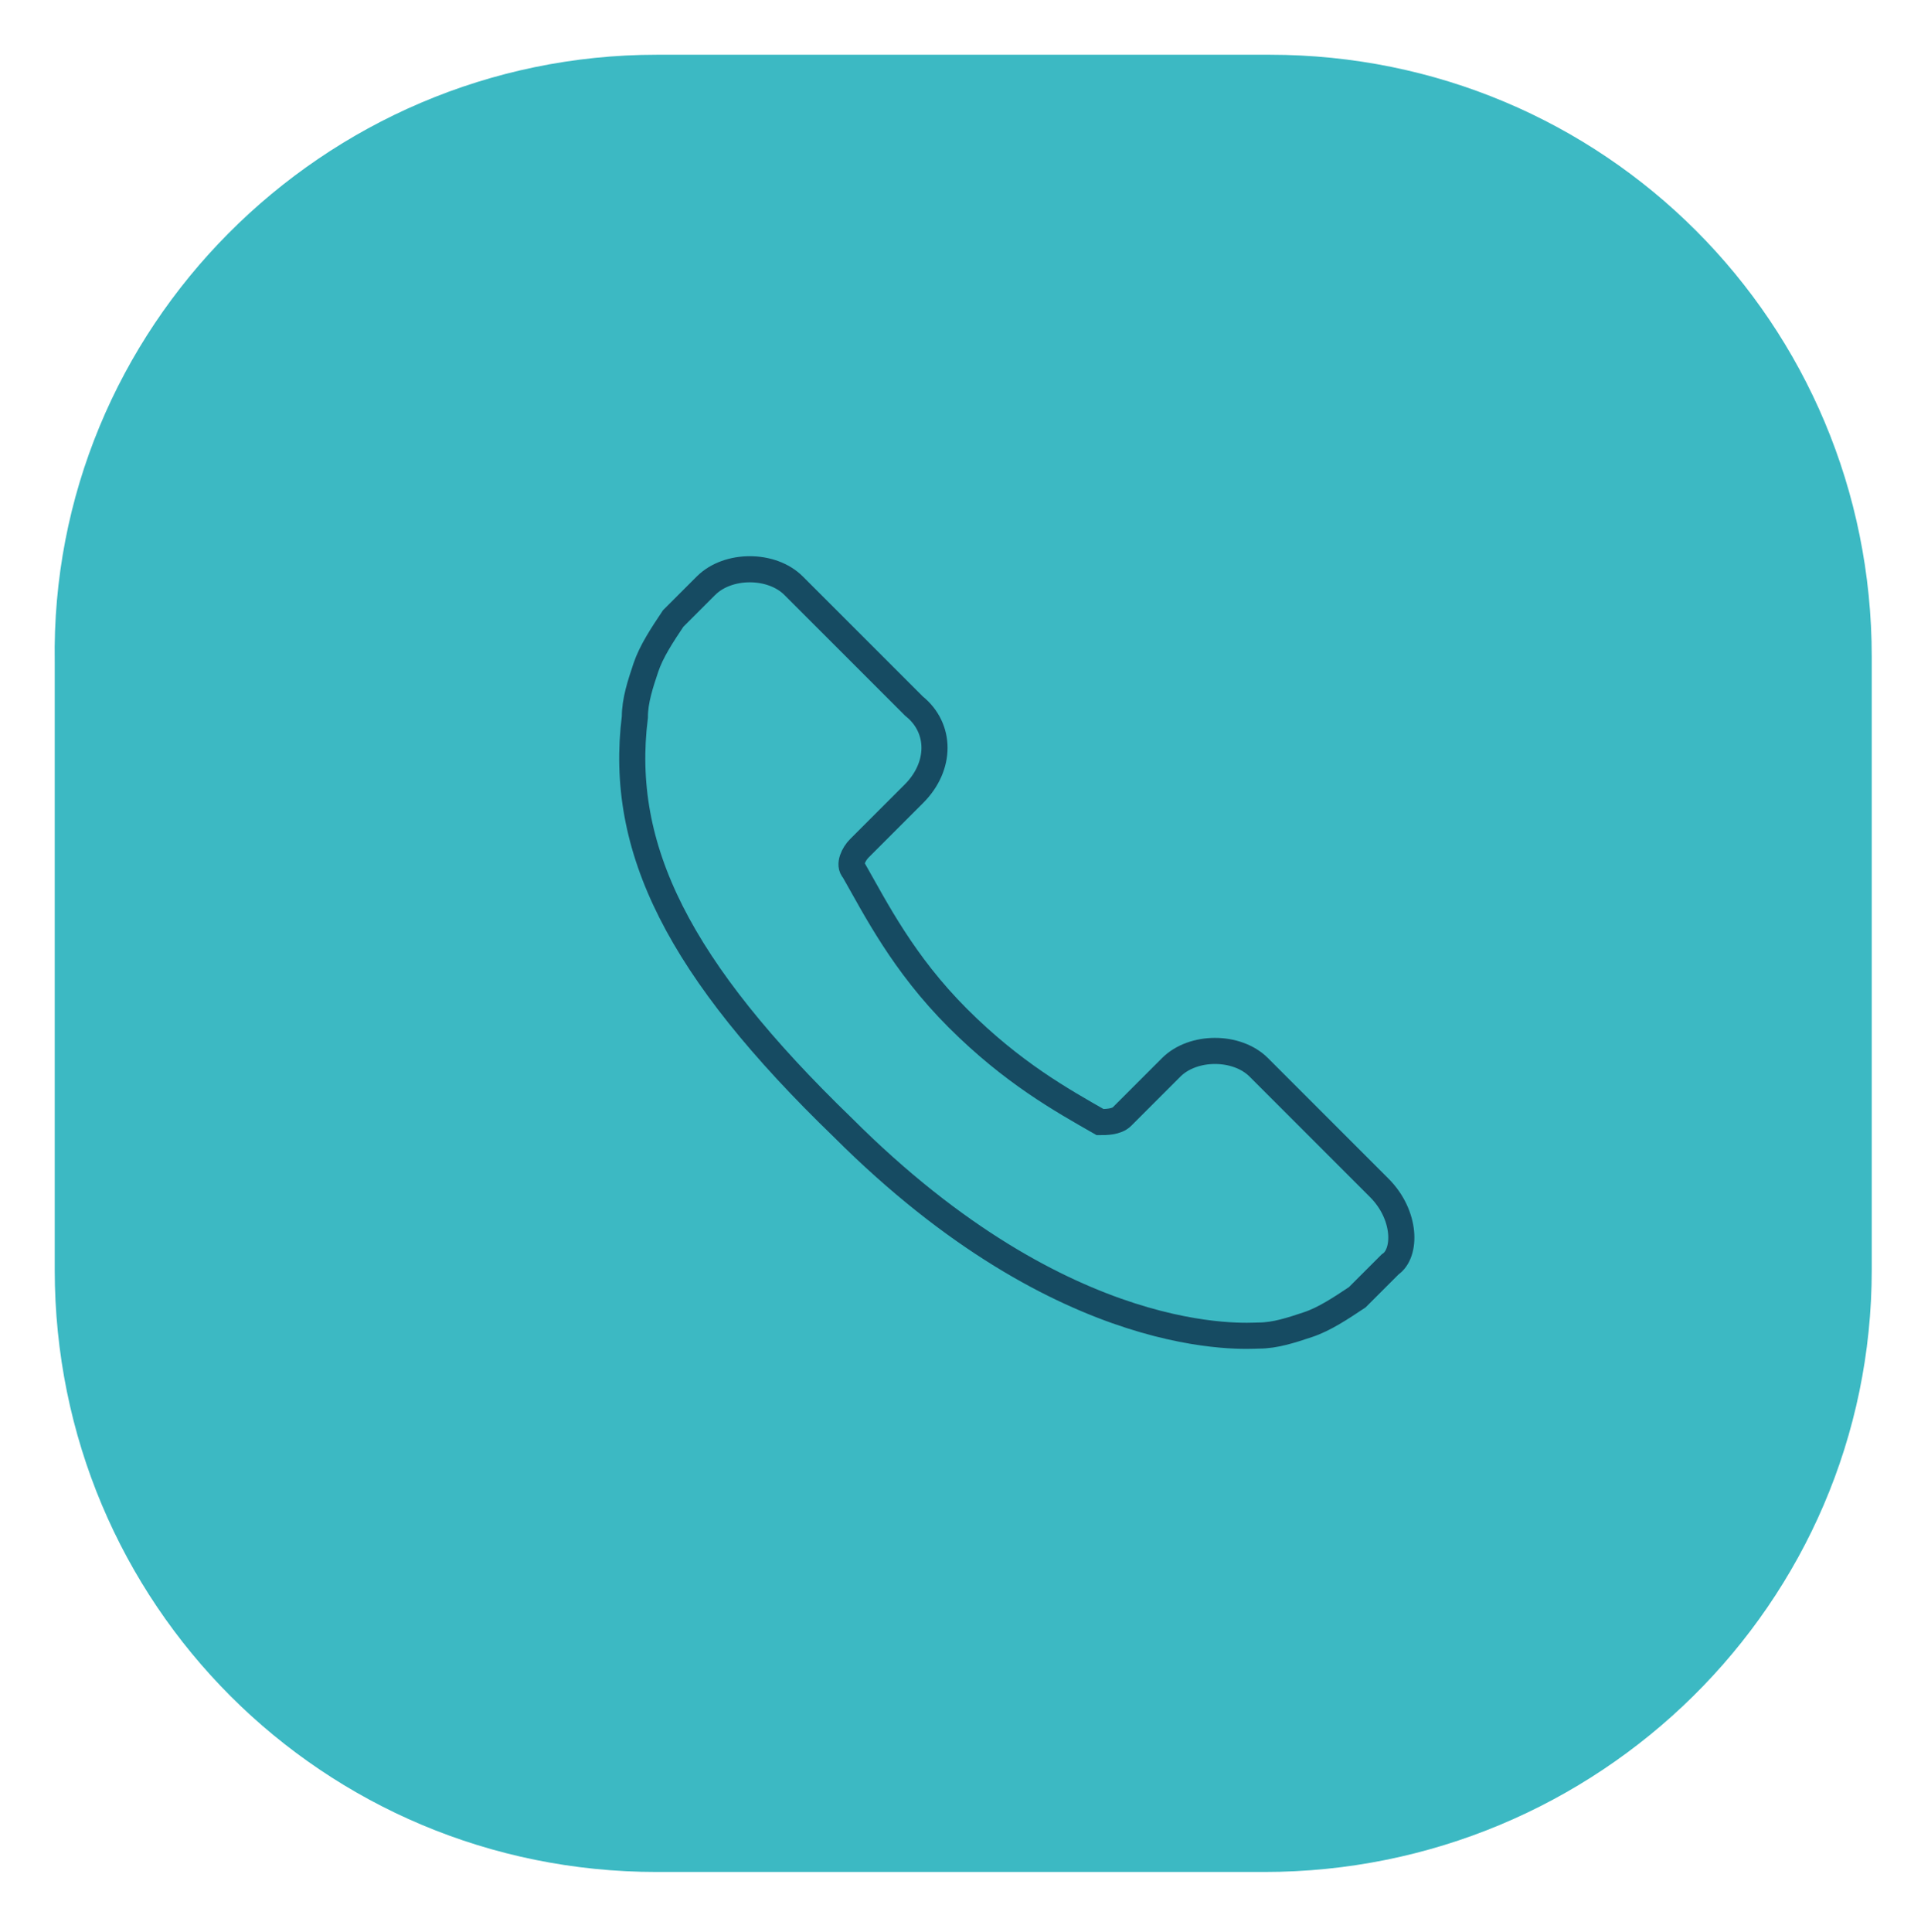 <?xml version="1.0" encoding="utf-8"?>
<!-- Generator: Adobe Illustrator 23.0.0, SVG Export Plug-In . SVG Version: 6.00 Build 0)  -->
<svg version="1.1" id="Livello_1" xmlns="http://www.w3.org/2000/svg" xmlns:xlink="http://www.w3.org/1999/xlink" x="0px" y="0px"
	 viewBox="0 0 35.1 35.3" style="enable-background:new 0 0 35.1 35.3;" xml:space="preserve">
<style type="text/css">
	.st0{fill:#3CB9C3;}
	.st1{fill:none;stroke:#164B62;stroke-width:0.477;stroke-miterlimit:10;}
</style>
<g>
	<path class="st0" d="M23.1,34.2H12c-6.1,0-11-4.9-11-11V12.1C0.9,6,5.9,1,12,1h11.2c6.1,0,11,4.9,11,11v11.2
		C34.2,29.3,29.2,34.2,23.1,34.2z"/>
	<path class="st1" d="M25.2,21.7l-2.2-2.2c-0.4-0.4-1.2-0.4-1.6,0l-0.9,0.9c-0.1,0.1-0.3,0.1-0.4,0.1c0,0,0,0,0,0
		c-0.7-0.4-1.6-0.9-2.6-1.9c-1-1-1.5-2-1.9-2.7c0,0,0,0,0,0c-0.1-0.1,0-0.3,0.1-0.4l0.6-0.6l0.4-0.4c0.5-0.5,0.5-1.2,0-1.6l-2.2-2.2
		c-0.4-0.4-1.2-0.4-1.6,0l-0.6,0.6l0,0c-0.2,0.3-0.4,0.6-0.5,0.9c-0.1,0.3-0.2,0.6-0.2,0.9c-0.3,2.4,0.8,4.6,3.8,7.5
		c4.1,4.1,7.4,3.8,7.6,3.8c0.3,0,0.6-0.1,0.9-0.2c0.3-0.1,0.6-0.3,0.9-0.5l0,0l0.6-0.6C25.7,22.9,25.7,22.2,25.2,21.7L25.2,21.7z
		 M25.2,21.7"/>
</g>
</svg>
